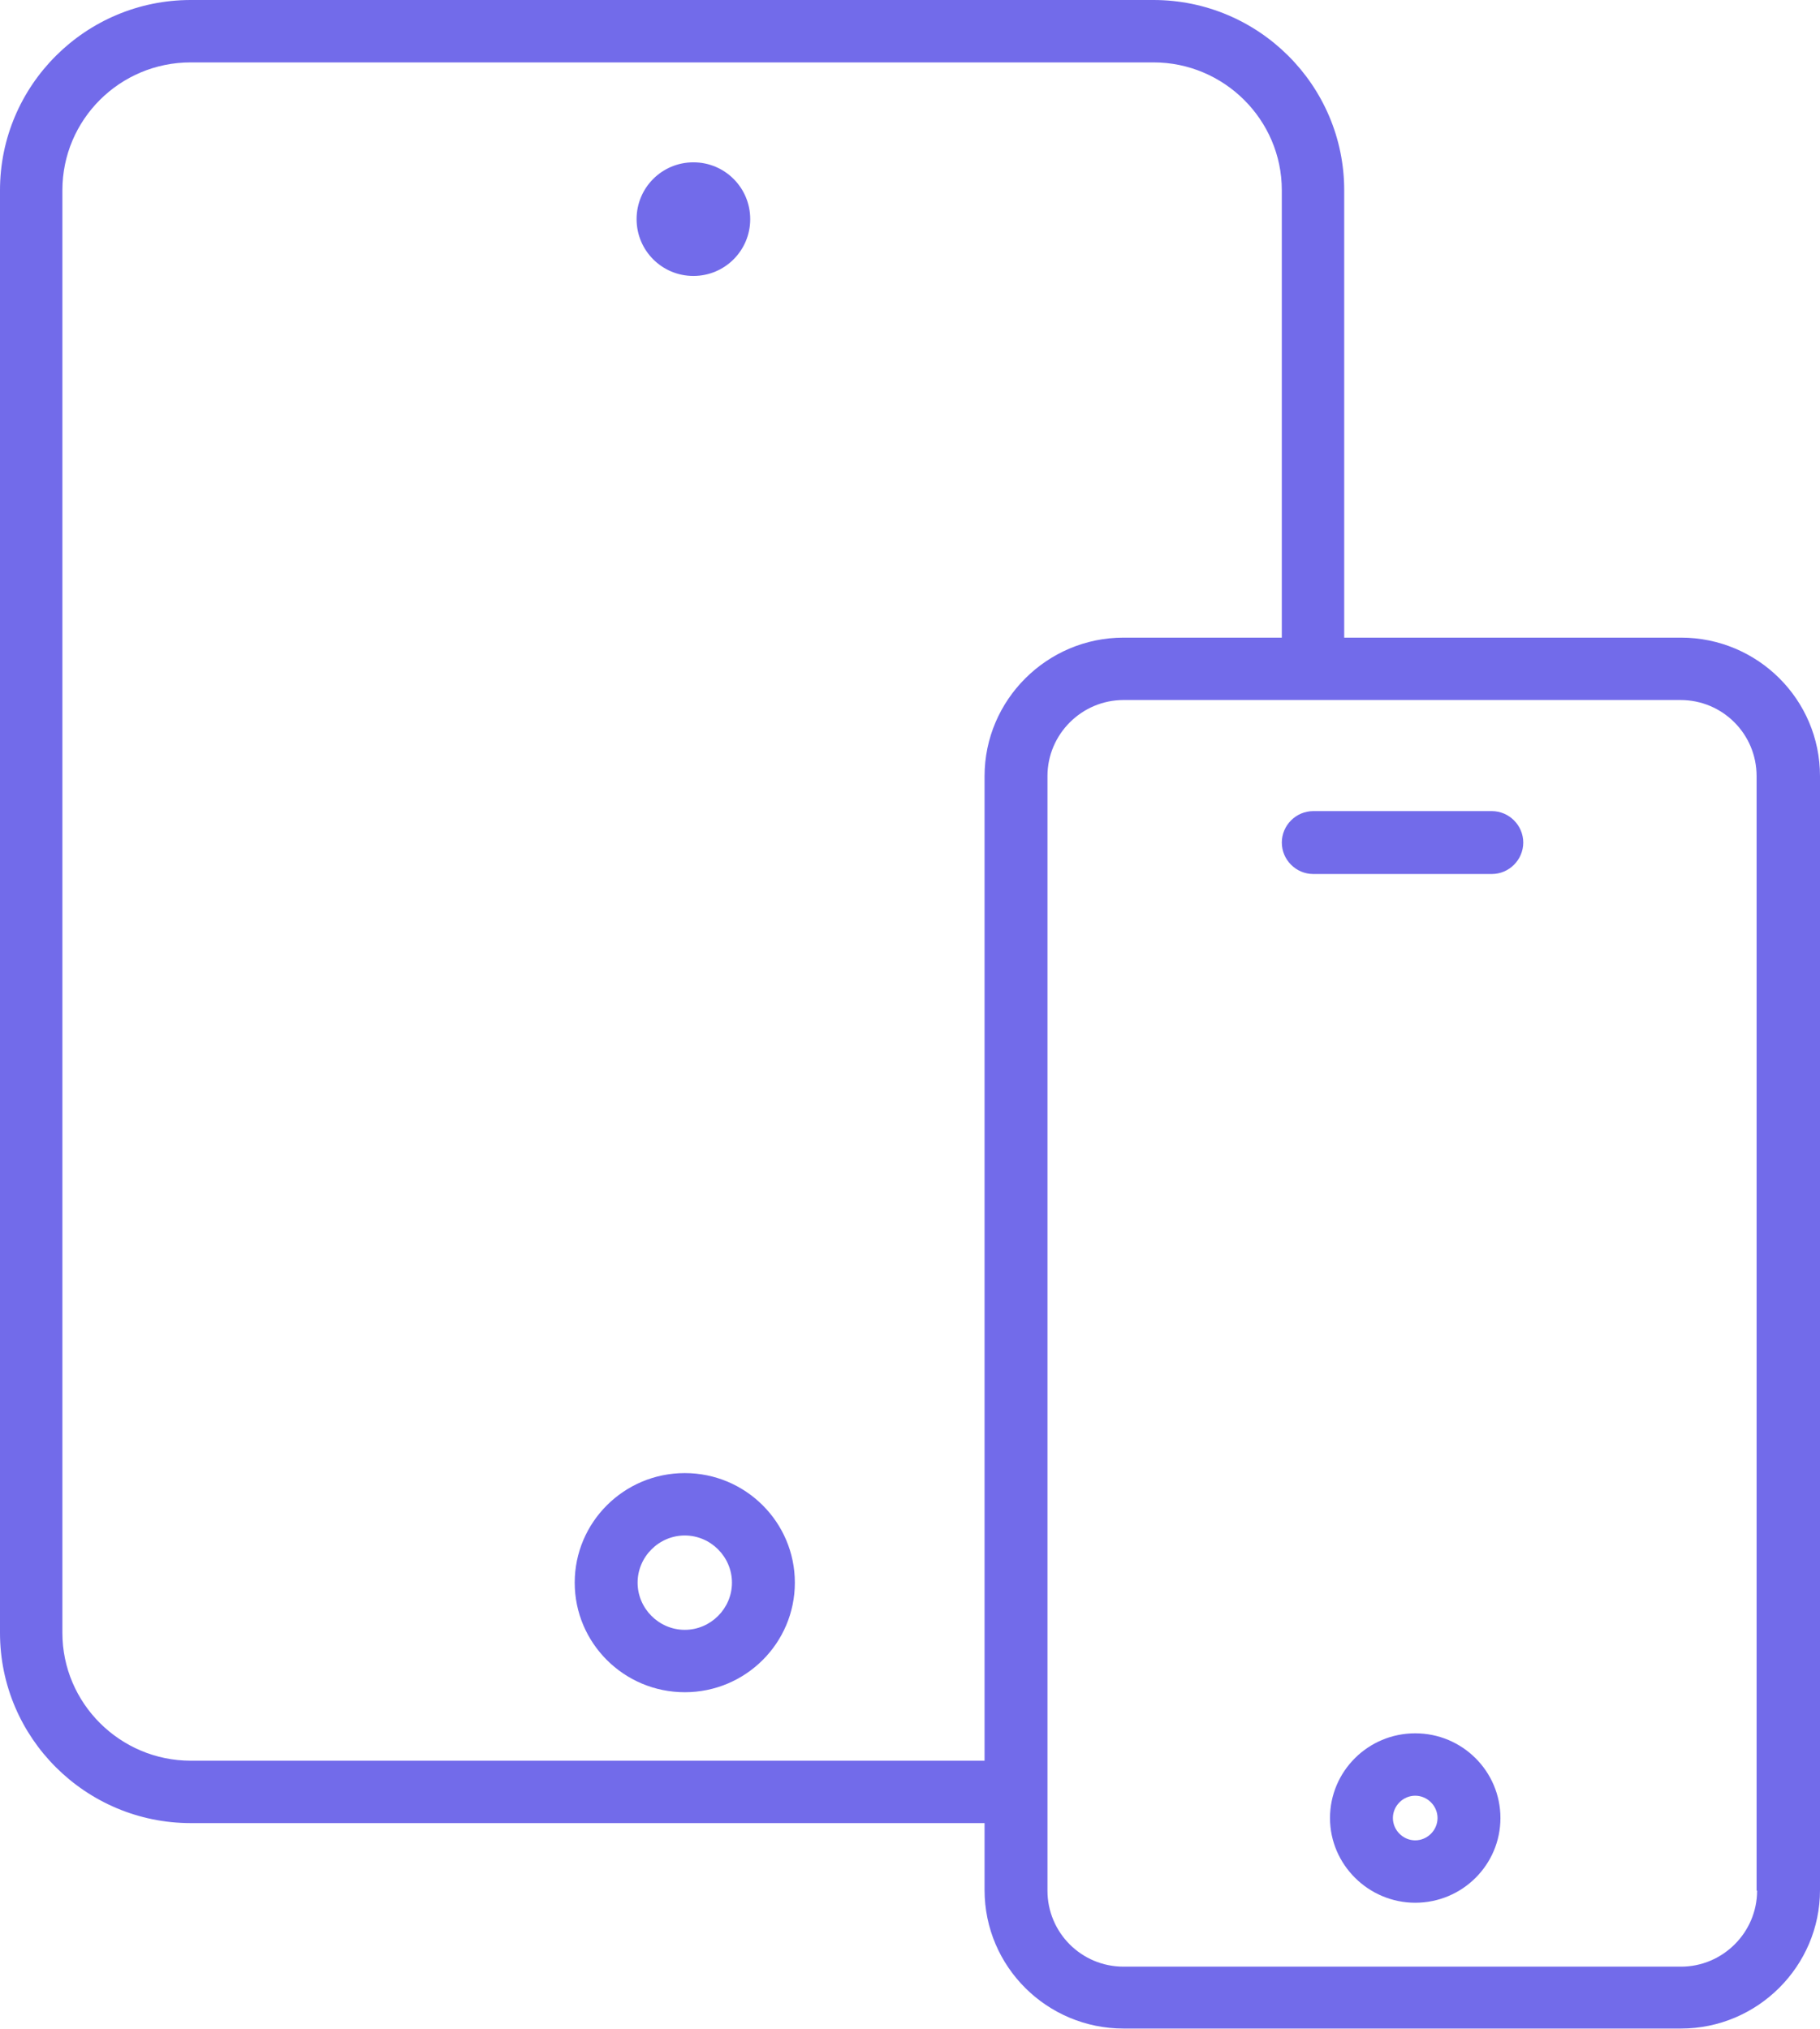 <?xml version="1.0" encoding="UTF-8"?>
<svg id="Layer_2" data-name="Layer 2" xmlns="http://www.w3.org/2000/svg" viewBox="0 0 35.88 40">
  <defs>
    <style>
      .cls-1 {
        fill: #726bea;
      }
    </style>
  </defs>
  <g id="Layer_1-2" data-name="Layer 1">
    <g>
      <path class="cls-1" d="M29.41,17.23h-3.52c-.34,0-.62-.28-.62-.62s.28-.62,.62-.62h3.52c.34,0,.62,.28,.62,.62s-.28,.62-.62,.62Z"/>
      <path class="cls-1" d="M27.9,37.51c-.92,0-1.68-.75-1.68-1.67s.75-1.67,1.68-1.67,1.68,.75,1.68,1.67-.75,1.67-1.68,1.67Zm0-2.11c-.24,0-.44,.2-.44,.44s.2,.44,.44,.44,.44-.2,.44-.44c0-.24-.2-.44-.44-.44Z"/>
      <path class="cls-1" d="M33.14,12.57h-6.64V3.75c0-2.07-1.69-3.75-3.76-3.75H3.76C1.69,0,0,1.68,0,3.75v28.44c0,2.07,1.69,3.75,3.76,3.75h15.65v1.32c0,1.51,1.23,2.73,2.74,2.73h10.99c1.51,0,2.74-1.23,2.74-2.73V15.3c0-1.51-1.23-2.73-2.74-2.73ZM3.76,34.71c-1.39,0-2.53-1.13-2.53-2.52V3.75c0-1.39,1.13-2.52,2.53-2.52H22.74c1.39,0,2.53,1.13,2.53,2.52V12.57h-3.12c-1.51,0-2.74,1.23-2.74,2.73v19.41H3.76Zm30.88,2.56c0,.83-.68,1.5-1.5,1.5h-10.99c-.83,0-1.5-.67-1.5-1.5V15.3c0-.83,.68-1.5,1.5-1.5h3.73s0,0,0,0,0,0,0,0h7.25c.83,0,1.5,.67,1.5,1.5v21.97Z"/>
      <path class="cls-1" d="M13.5,33.36c-1.2,0-2.17-.97-2.17-2.16s.97-2.16,2.17-2.16,2.17,.97,2.17,2.16c0,1.19-.97,2.16-2.17,2.16Zm0-3.09c-.51,0-.93,.42-.93,.93s.42,.93,.93,.93,.93-.42,.93-.93c0-.51-.42-.93-.93-.93Z"/>
      <path class="cls-1" d="M13.67,5.44c.62,0,1.12-.5,1.12-1.12s-.5-1.12-1.12-1.12-1.12,.5-1.12,1.12,.5,1.12,1.12,1.12Z"/>
    </g>
  </g>
</svg>